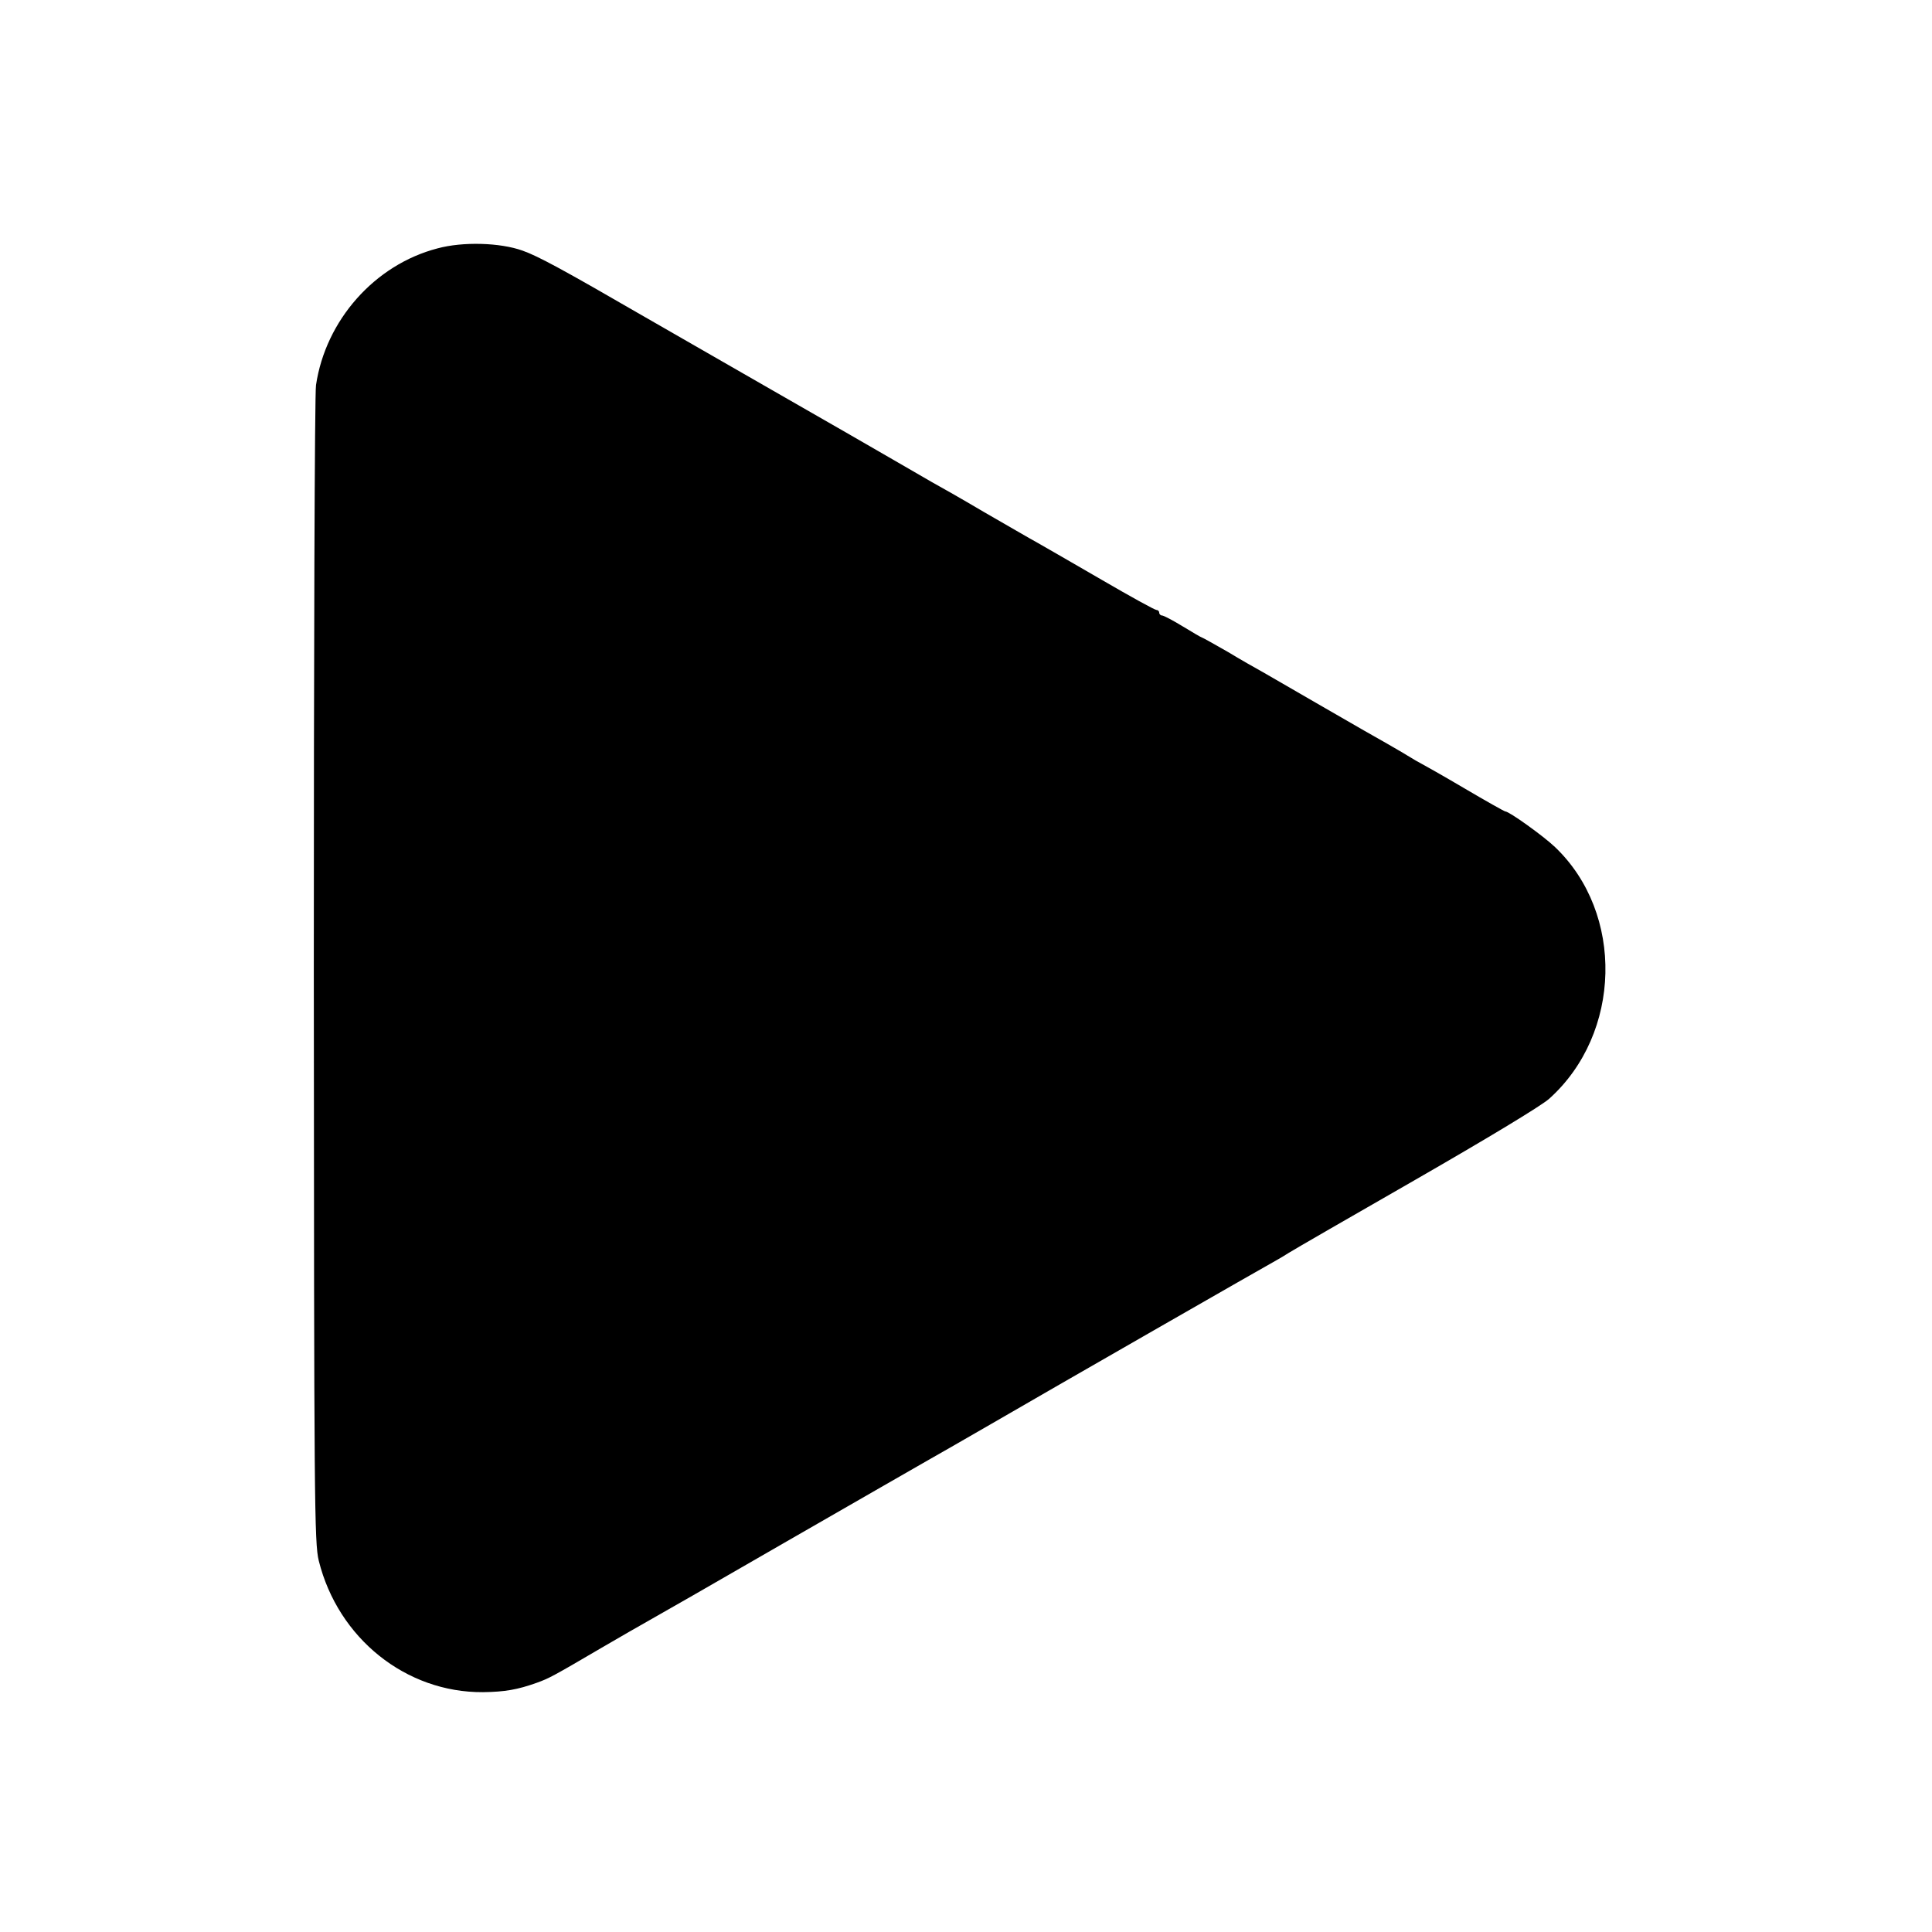 <?xml version="1.0" standalone="no"?>
<!DOCTYPE svg PUBLIC "-//W3C//DTD SVG 20010904//EN"
 "http://www.w3.org/TR/2001/REC-SVG-20010904/DTD/svg10.dtd">
<svg version="1.0" xmlns="http://www.w3.org/2000/svg"
 width="700pt" height="700pt" viewBox="0 0 700 700"
 preserveAspectRatio="xMidYMid meet">
<g transform="translate(0,700) scale(0.1,-0.1)"
fill="#000000" stroke="none">
<path d="M1585 6100 c-227 -59 -405 -260 -440 -495 -5 -27 -8 -981 -8 -2120 1
-1933 2 -2075 18 -2140 70 -281 316 -478 595 -476 79 1 125 9 195 34 44 16 56
22 235 127 69 40 143 83 165 95 22 12 249 142 505 290 256 147 485 279 510
293 25 14 128 73 230 132 222 129 1007 579 1035 594 11 6 31 18 45 27 14 9
220 128 459 265 254 146 455 267 484 293 263 236 273 672 21 912 -42 40 -166
129 -180 129 -3 0 -69 37 -147 83 -78 46 -149 86 -157 90 -8 4 -31 17 -50 29
-19 12 -53 31 -75 44 -22 12 -123 70 -225 129 -102 59 -203 117 -225 130 -22
12 -80 45 -128 74 -49 28 -90 51 -92 51 -2 0 -33 18 -69 40 -36 22 -70 40 -76
40 -5 0 -10 5 -10 10 0 6 -5 10 -10 10 -6 0 -95 49 -198 109 -103 60 -208 120
-234 135 -26 14 -113 65 -195 112 -81 48 -166 96 -188 108 -22 13 -85 49 -140
81 -55 32 -253 146 -440 253 -187 107 -398 229 -470 270 -280 162 -375 214
-432 234 -81 29 -216 33 -308 8z"/>
</g>
</svg>
